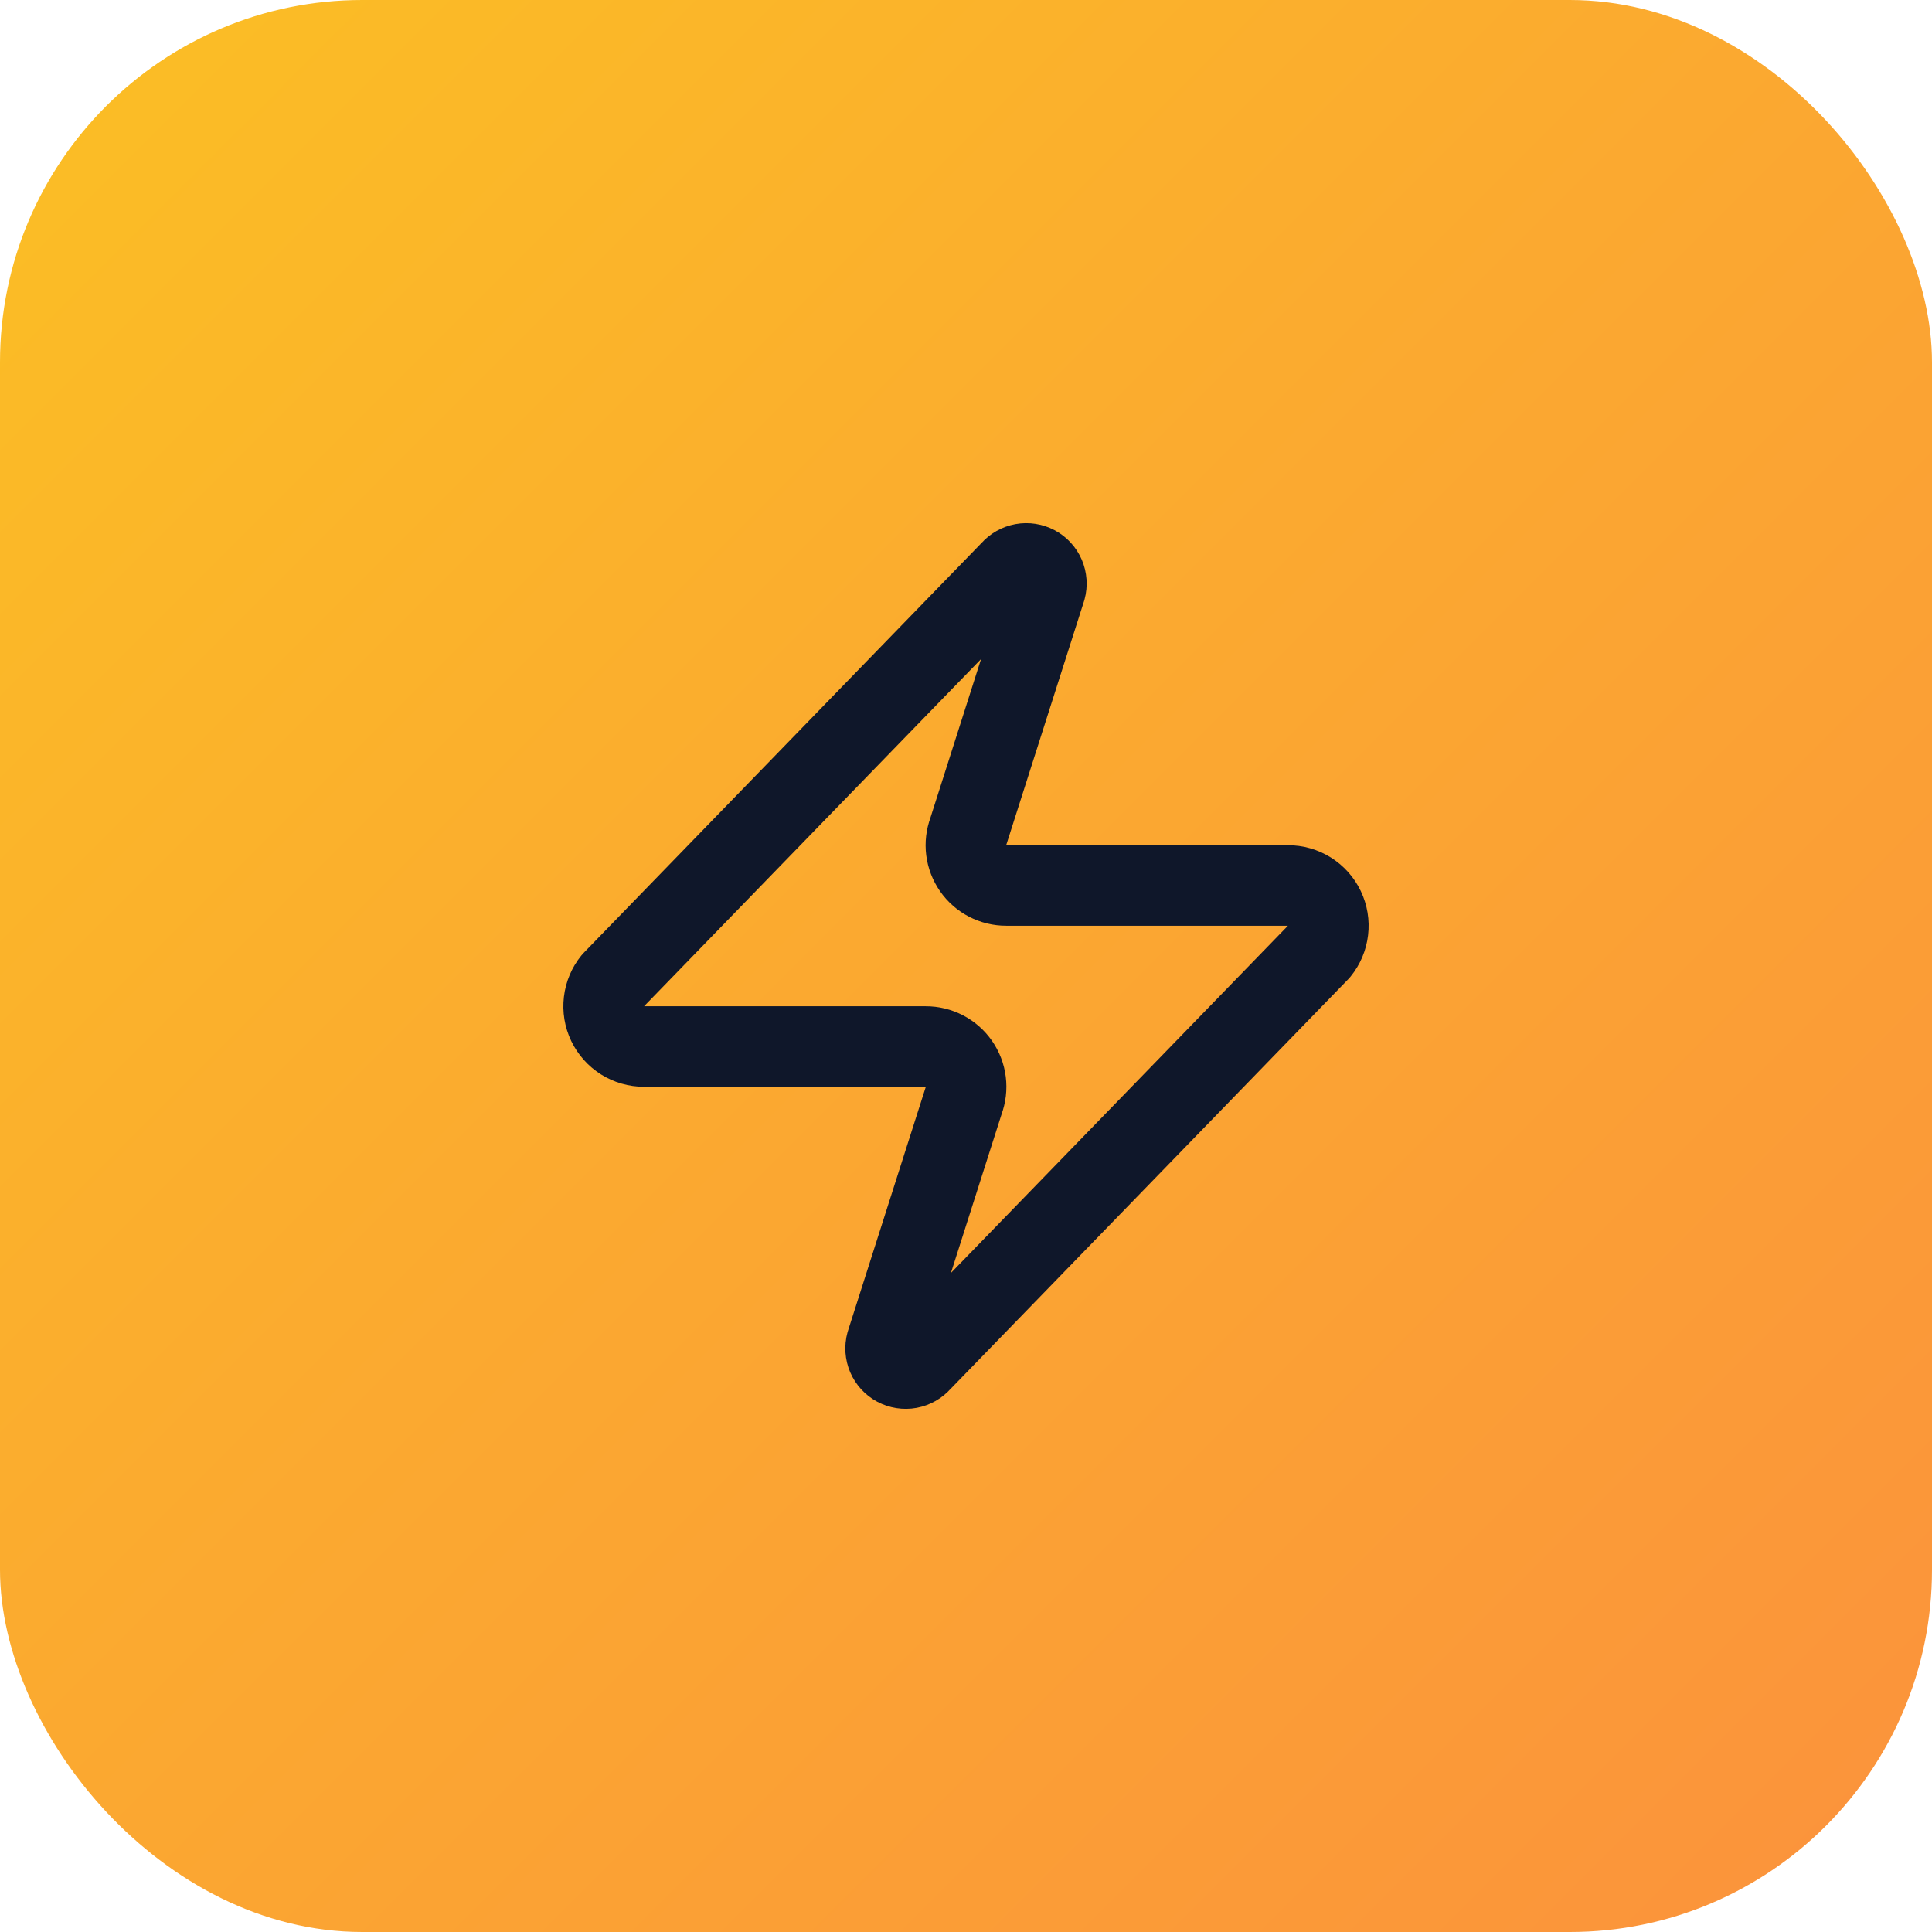 <svg width="64" height="64" viewBox="0 0 64 64" fill="none" xmlns="http://www.w3.org/2000/svg">
<rect width="64" height="64" rx="12" fill="url(#paint0_linear_689_6113)"/>
<path d="M21.333 34.667C21.081 34.667 20.834 34.597 20.62 34.463C20.406 34.328 20.235 34.136 20.126 33.909C20.017 33.681 19.975 33.428 20.005 33.177C20.034 32.926 20.134 32.689 20.293 32.493L33.493 18.893C33.592 18.779 33.727 18.702 33.876 18.674C34.025 18.647 34.178 18.671 34.312 18.742C34.445 18.813 34.55 18.928 34.61 19.067C34.669 19.206 34.68 19.361 34.64 19.507L32.08 27.533C32.005 27.735 31.979 27.953 32.006 28.167C32.033 28.381 32.112 28.585 32.235 28.762C32.358 28.939 32.522 29.083 32.714 29.183C32.905 29.282 33.118 29.334 33.333 29.333H42.667C42.919 29.332 43.166 29.403 43.38 29.537C43.594 29.672 43.765 29.863 43.874 30.091C43.983 30.319 44.025 30.573 43.995 30.823C43.966 31.074 43.866 31.311 43.707 31.507L30.507 45.107C30.408 45.221 30.273 45.298 30.124 45.326C29.975 45.353 29.822 45.329 29.688 45.258C29.555 45.187 29.45 45.072 29.39 44.933C29.331 44.794 29.32 44.639 29.36 44.493L31.92 36.467C31.995 36.265 32.021 36.047 31.994 35.833C31.967 35.619 31.889 35.415 31.765 35.238C31.642 35.061 31.478 34.917 31.286 34.817C31.095 34.718 30.882 34.666 30.667 34.667H21.333Z" stroke="#0F172A" stroke-width="2.667" stroke-linecap="round" stroke-linejoin="round"/>
<defs>
<linearGradient id="paint0_linear_689_6113" x1="0" y1="0" x2="64" y2="64" gradientUnits="userSpaceOnUse">
<stop stop-color="#FBBF24"/>
<stop offset="0.466" stop-color="#FBA930"/>
<stop offset="1" stop-color="#FB923C"/>
</linearGradient>
</defs>
</svg>
